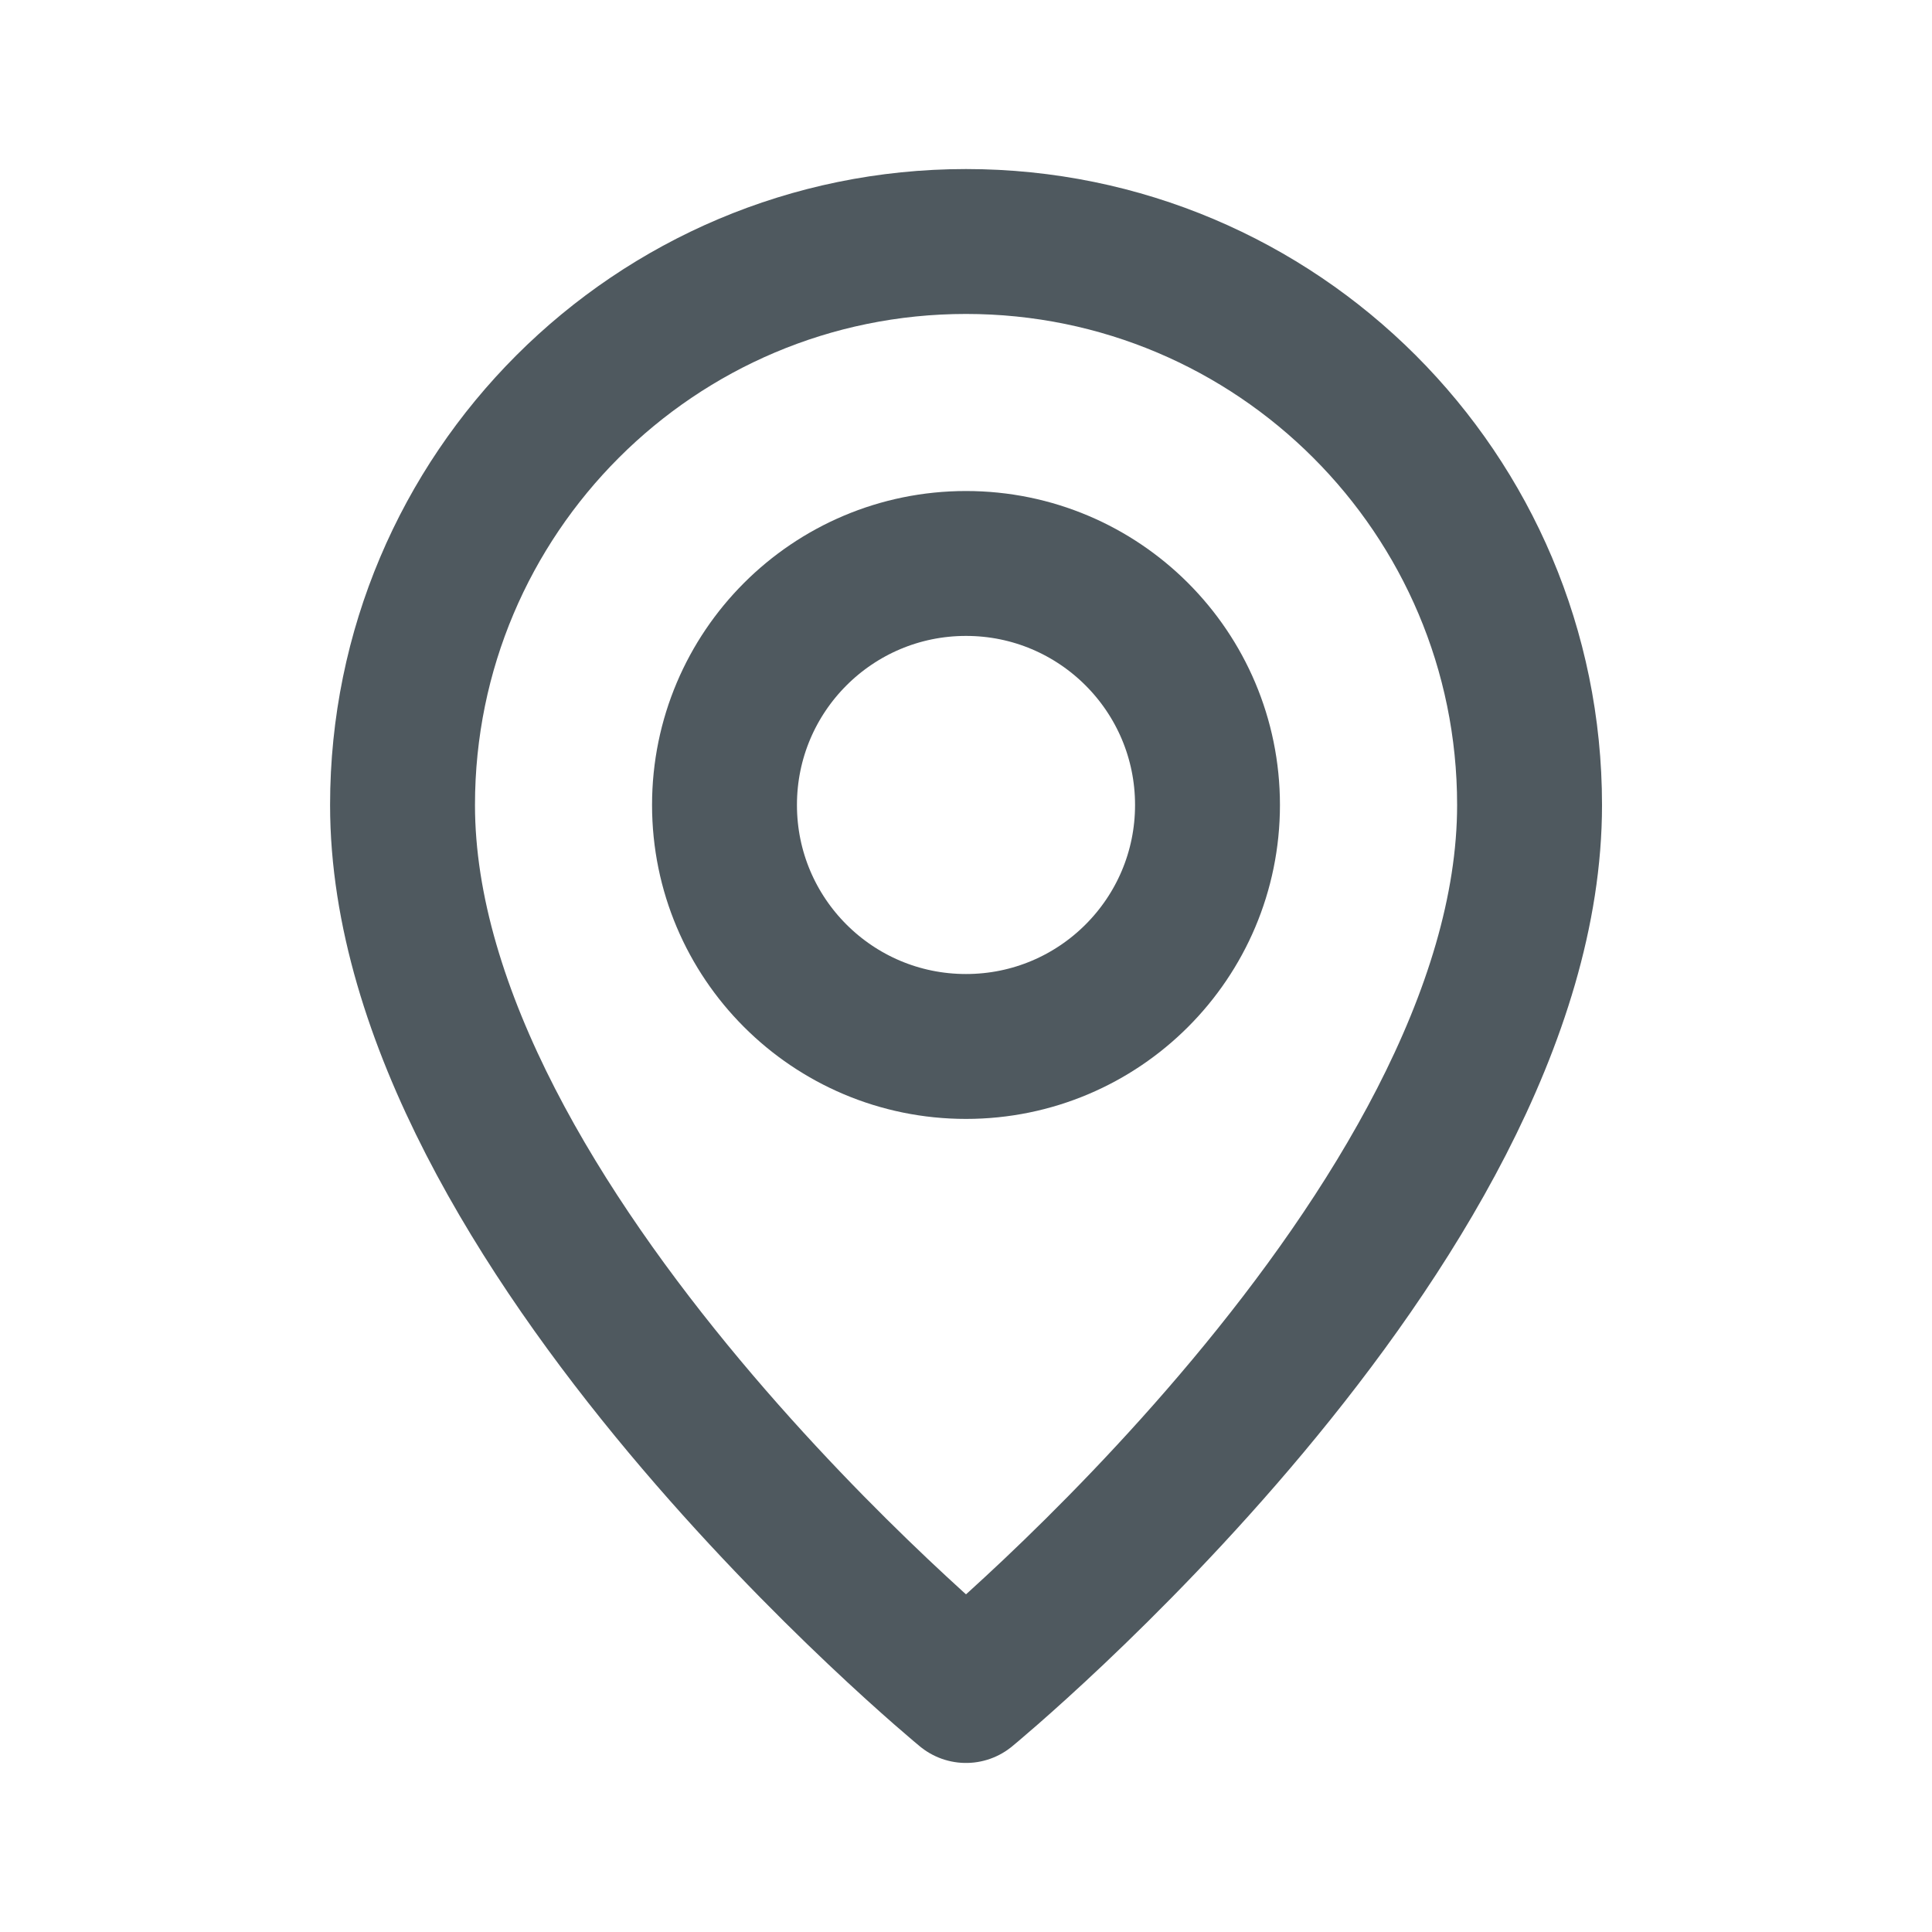 <svg width="20" height="20" viewBox="0 0 20 20" fill="none" xmlns="http://www.w3.org/2000/svg">
<path fill-rule="evenodd" clip-rule="evenodd" d="M10 10.833V10.833C8.619 10.833 7.5 9.714 7.5 8.333V8.333C7.5 6.952 8.619 5.833 10 5.833V5.833C11.381 5.833 12.5 6.952 12.5 8.333V8.333C12.5 9.714 11.381 10.833 10 10.833Z" stroke="#4F595F" stroke-width="1.5" stroke-linecap="round" stroke-linejoin="round"/>
<path fill-rule="evenodd" clip-rule="evenodd" d="M10 17.5C10 17.5 4.167 12.708 4.167 8.333C4.167 5.112 6.779 2.5 10 2.5C13.222 2.5 15.834 5.112 15.834 8.333C15.834 12.708 10 17.5 10 17.5Z" stroke="#4F595F" stroke-width="1.5" stroke-linecap="round" stroke-linejoin="round"/>
</svg>
